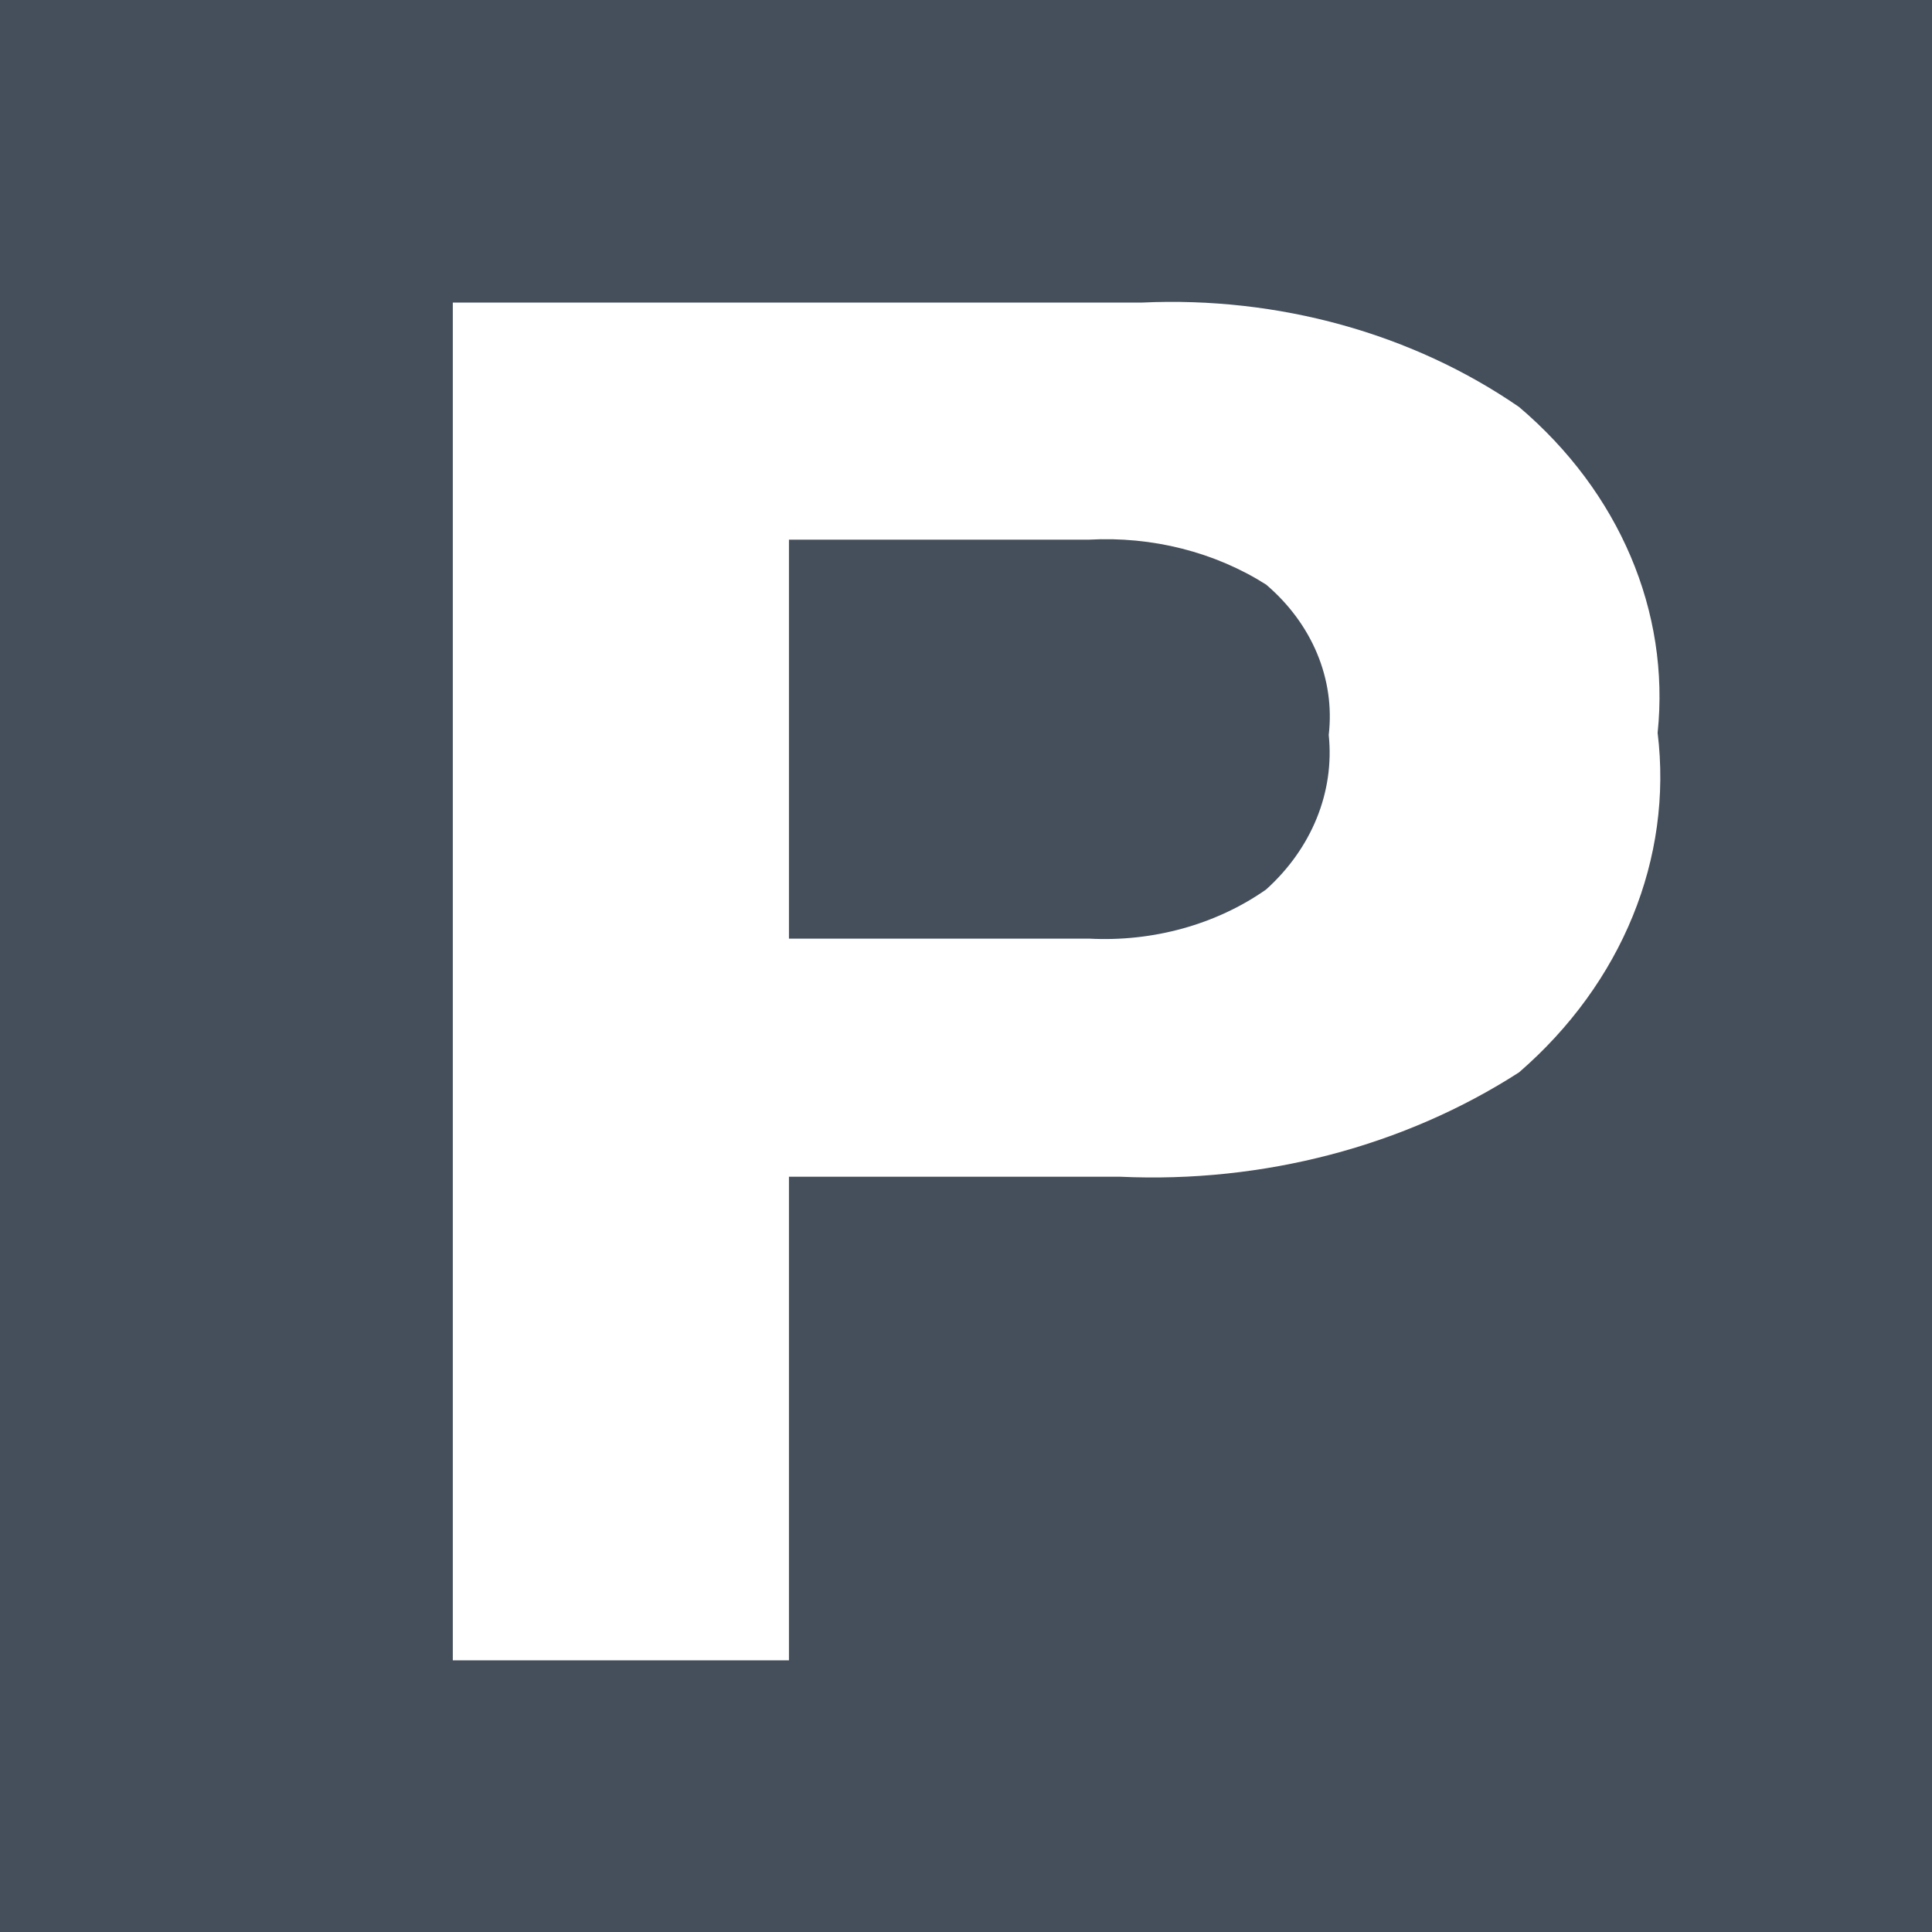 <svg width="64" height="64" viewBox="0 0 64 64" fill="none" xmlns="http://www.w3.org/2000/svg">
<rect width="64" height="64" fill="#454F5B"/>
<path d="M50.322 35.522C46.517 37.973 41.845 39.197 37.111 38.981H26.135V55H15V10.023H37.829C42.341 9.814 46.785 11.044 50.322 13.483C53.642 16.301 55.328 20.264 54.911 24.277C55.419 28.434 53.732 32.566 50.322 35.522ZM41.94 19.364C40.245 18.289 38.169 17.762 36.073 17.877H26.135V31.093H36.073C38.194 31.206 40.288 30.625 41.94 29.467C43.455 28.101 44.212 26.233 44.016 24.346C44.231 22.499 43.468 20.666 41.94 19.364Z" fill="white"/>
</svg>
